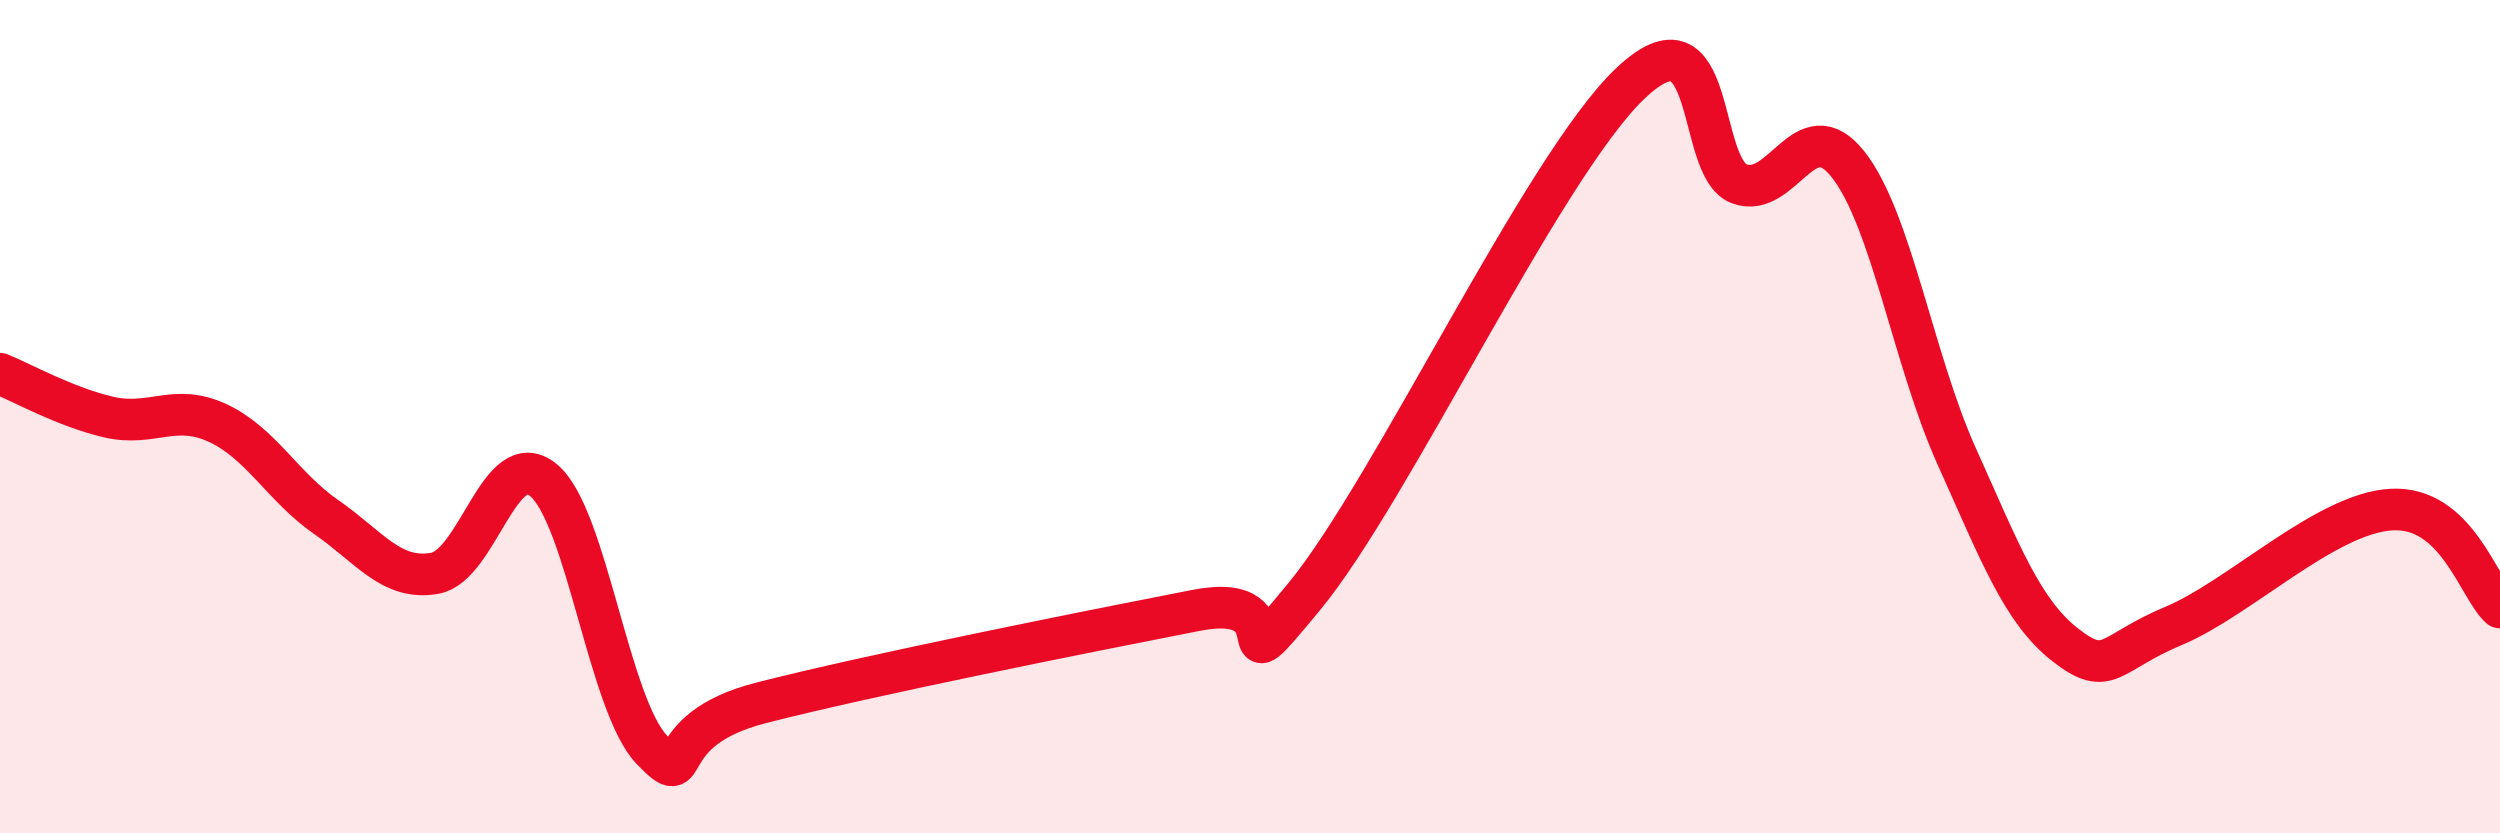 
    <svg width="60" height="20" viewBox="0 0 60 20" xmlns="http://www.w3.org/2000/svg">
      <path
        d="M 0,8.97 C 0.52,9.18 1.57,9.77 2.61,10.01 C 3.65,10.25 4.18,9.67 5.22,10.15 C 6.26,10.63 6.79,11.69 7.83,12.41 C 8.87,13.13 9.39,13.94 10.43,13.76 C 11.47,13.58 12,10.67 13.04,11.52 C 14.08,12.37 14.61,16.93 15.65,18 C 16.69,19.07 15.65,17.54 18.26,16.87 C 20.87,16.2 26.09,15.16 28.7,14.65 C 31.31,14.14 29.21,16.85 31.3,14.32 C 33.39,11.79 37.04,3.98 39.13,2 C 41.22,0.02 40.7,4.02 41.74,4.41 C 42.78,4.8 43.31,2.63 44.35,3.94 C 45.39,5.25 45.92,8.64 46.96,10.95 C 48,13.26 48.53,14.67 49.57,15.48 C 50.61,16.29 50.61,15.67 52.17,15.02 C 53.73,14.37 55.82,12.32 57.39,12.23 C 58.96,12.14 59.48,14.11 60,14.58L60 20L0 20Z"
        fill="#EB0A25"
        opacity="0.1"
        stroke-linecap="round"
        stroke-linejoin="round"
      />
      <path
        d="M 0,8.97 C 0.52,9.18 1.57,9.77 2.61,10.01 C 3.65,10.25 4.18,9.67 5.22,10.15 C 6.26,10.63 6.79,11.69 7.83,12.41 C 8.87,13.13 9.39,13.94 10.43,13.76 C 11.47,13.58 12,10.67 13.04,11.52 C 14.08,12.37 14.61,16.93 15.65,18 C 16.69,19.07 15.65,17.54 18.26,16.87 C 20.87,16.2 26.09,15.16 28.7,14.65 C 31.31,14.14 29.21,16.85 31.3,14.32 C 33.39,11.79 37.04,3.98 39.13,2 C 41.22,0.02 40.7,4.02 41.74,4.41 C 42.78,4.8 43.31,2.63 44.35,3.94 C 45.39,5.25 45.92,8.64 46.96,10.95 C 48,13.26 48.53,14.67 49.57,15.48 C 50.61,16.29 50.61,15.67 52.17,15.02 C 53.73,14.37 55.82,12.32 57.39,12.23 C 58.96,12.14 59.48,14.11 60,14.58"
        stroke="#EB0A25"
        stroke-width="1"
        fill="none"
        stroke-linecap="round"
        stroke-linejoin="round"
      />
    </svg>
  